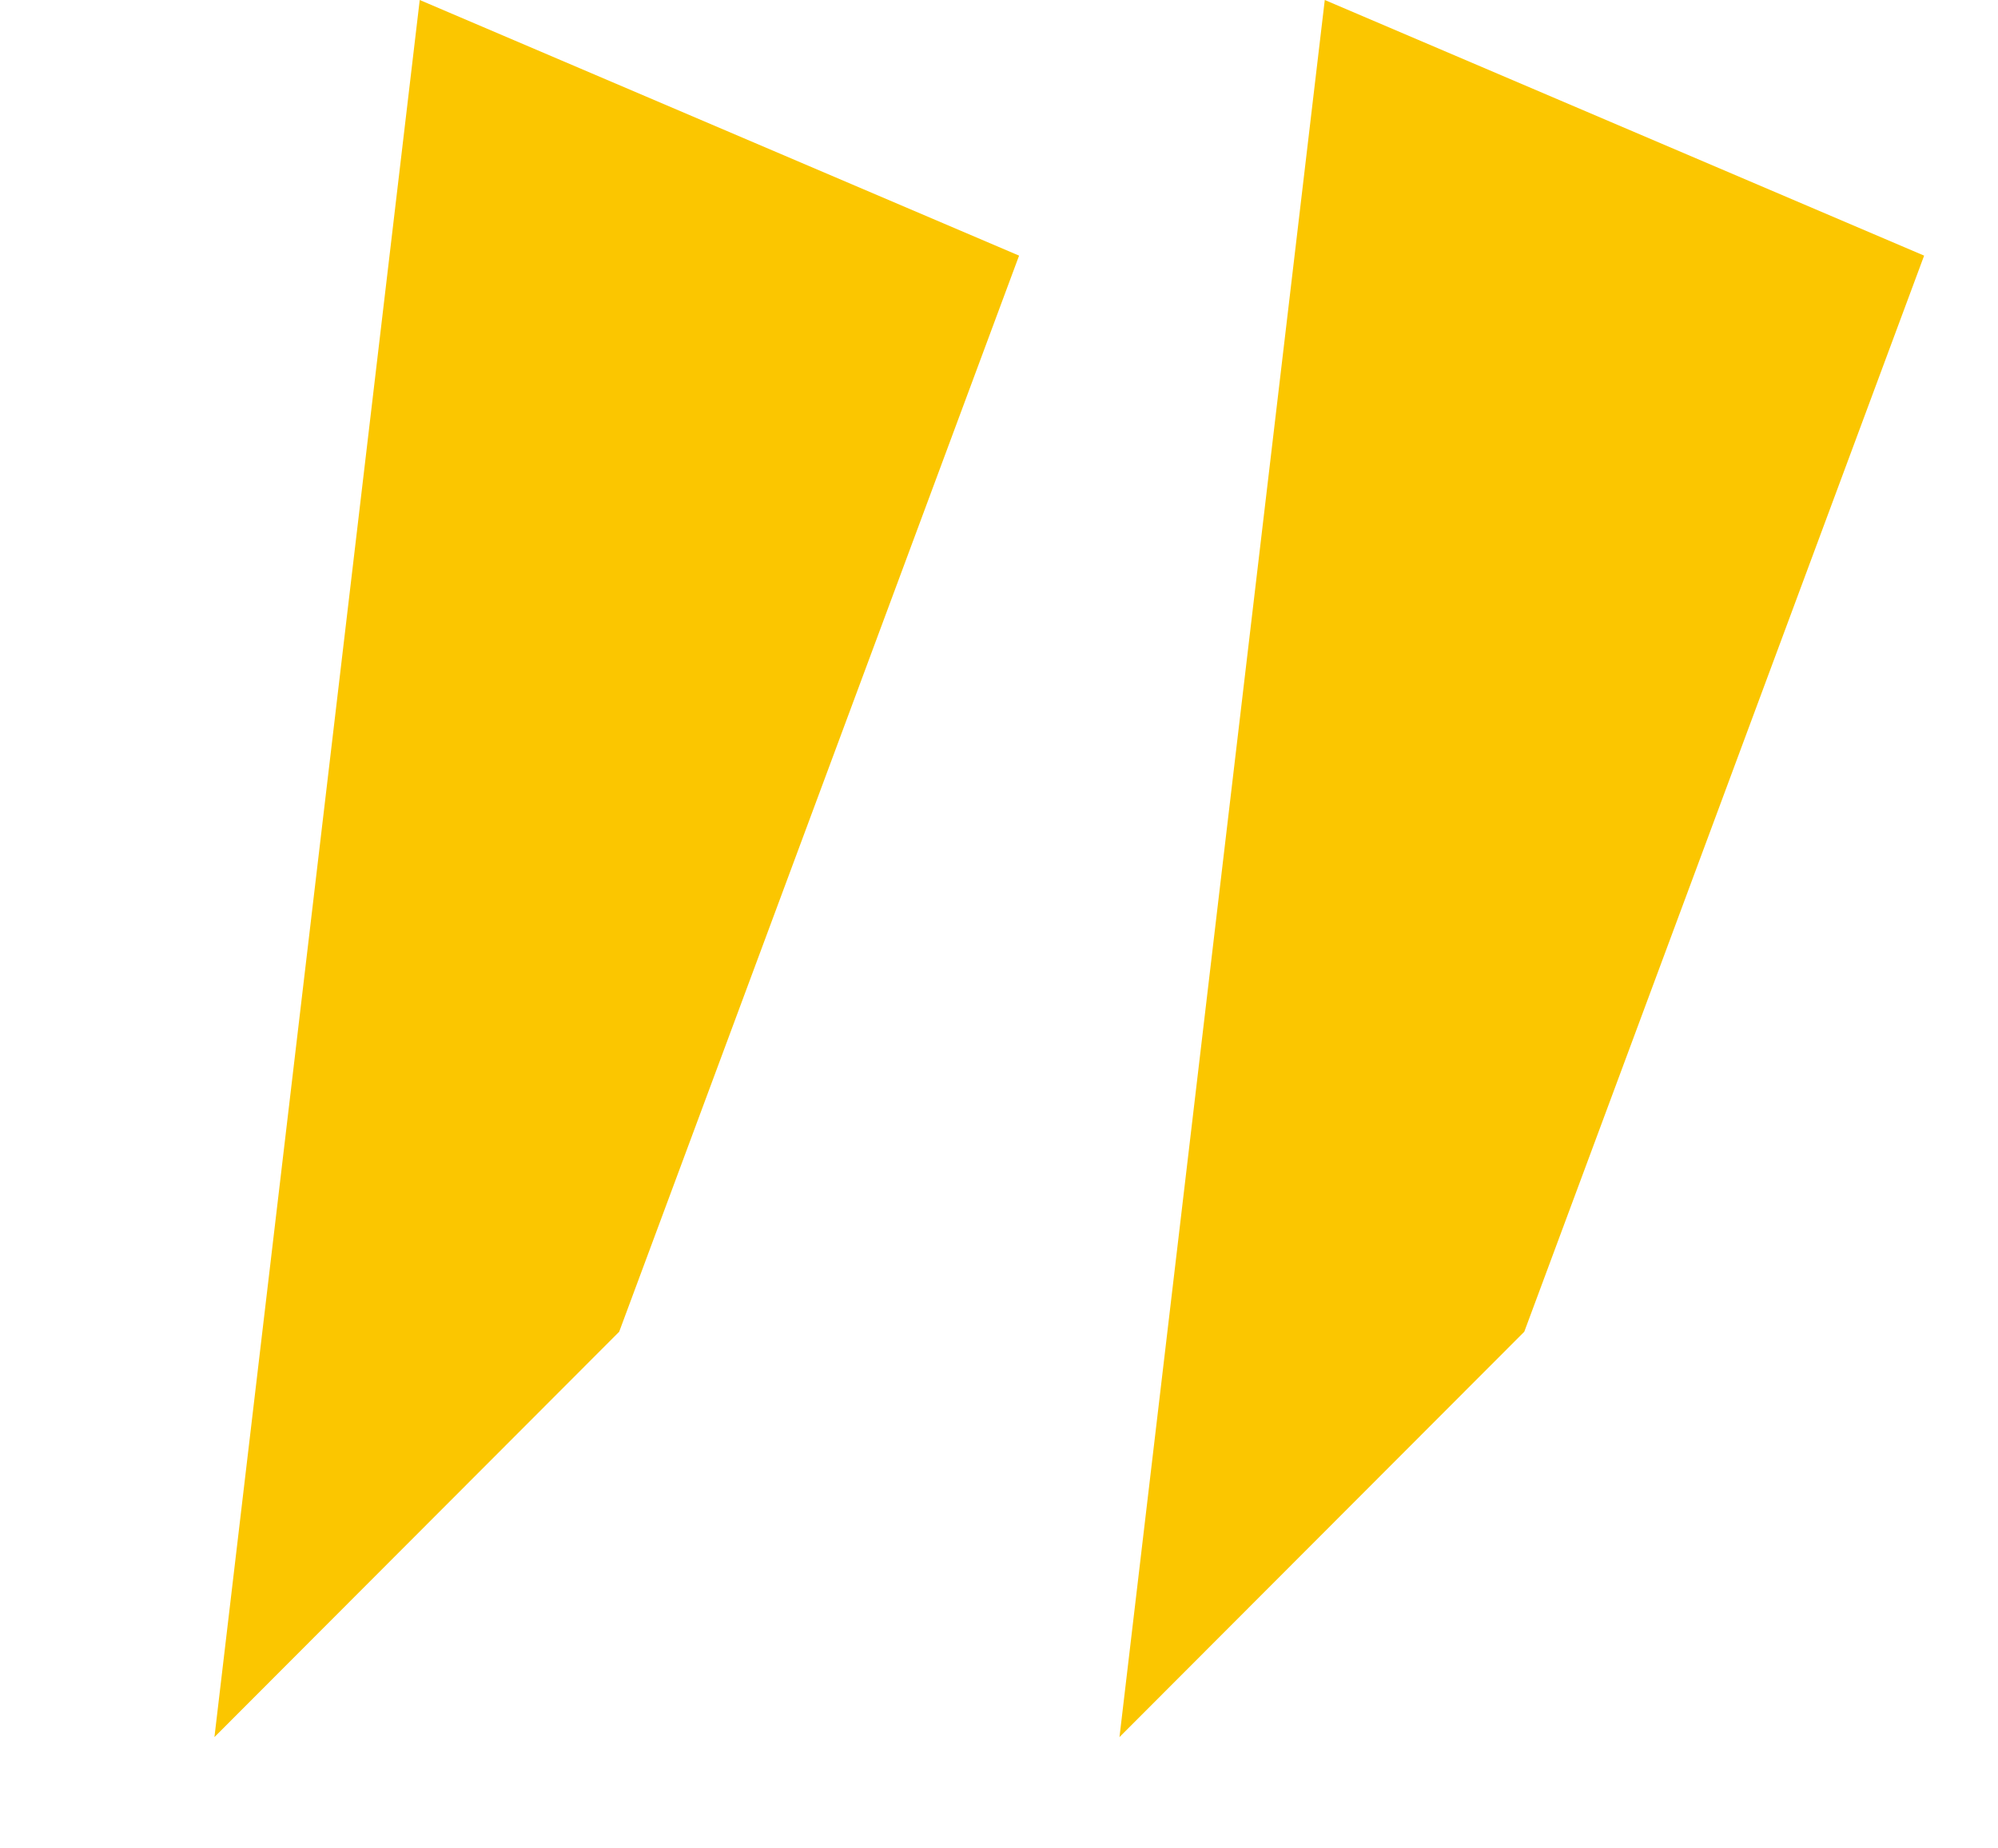<svg width="40" height="37" viewBox="0 0 40 37" fill="none" xmlns="http://www.w3.org/2000/svg">
<path d="M4.293 34.772L8.403 0L20.402 5.117L12.396 26.658L4.293 34.772Z" fill="#FBC600"/>
<path d="M22.412 34.772L26.522 0L38.521 5.117L30.516 26.658L22.412 34.772Z" fill="#FBC600"/>
</svg>

